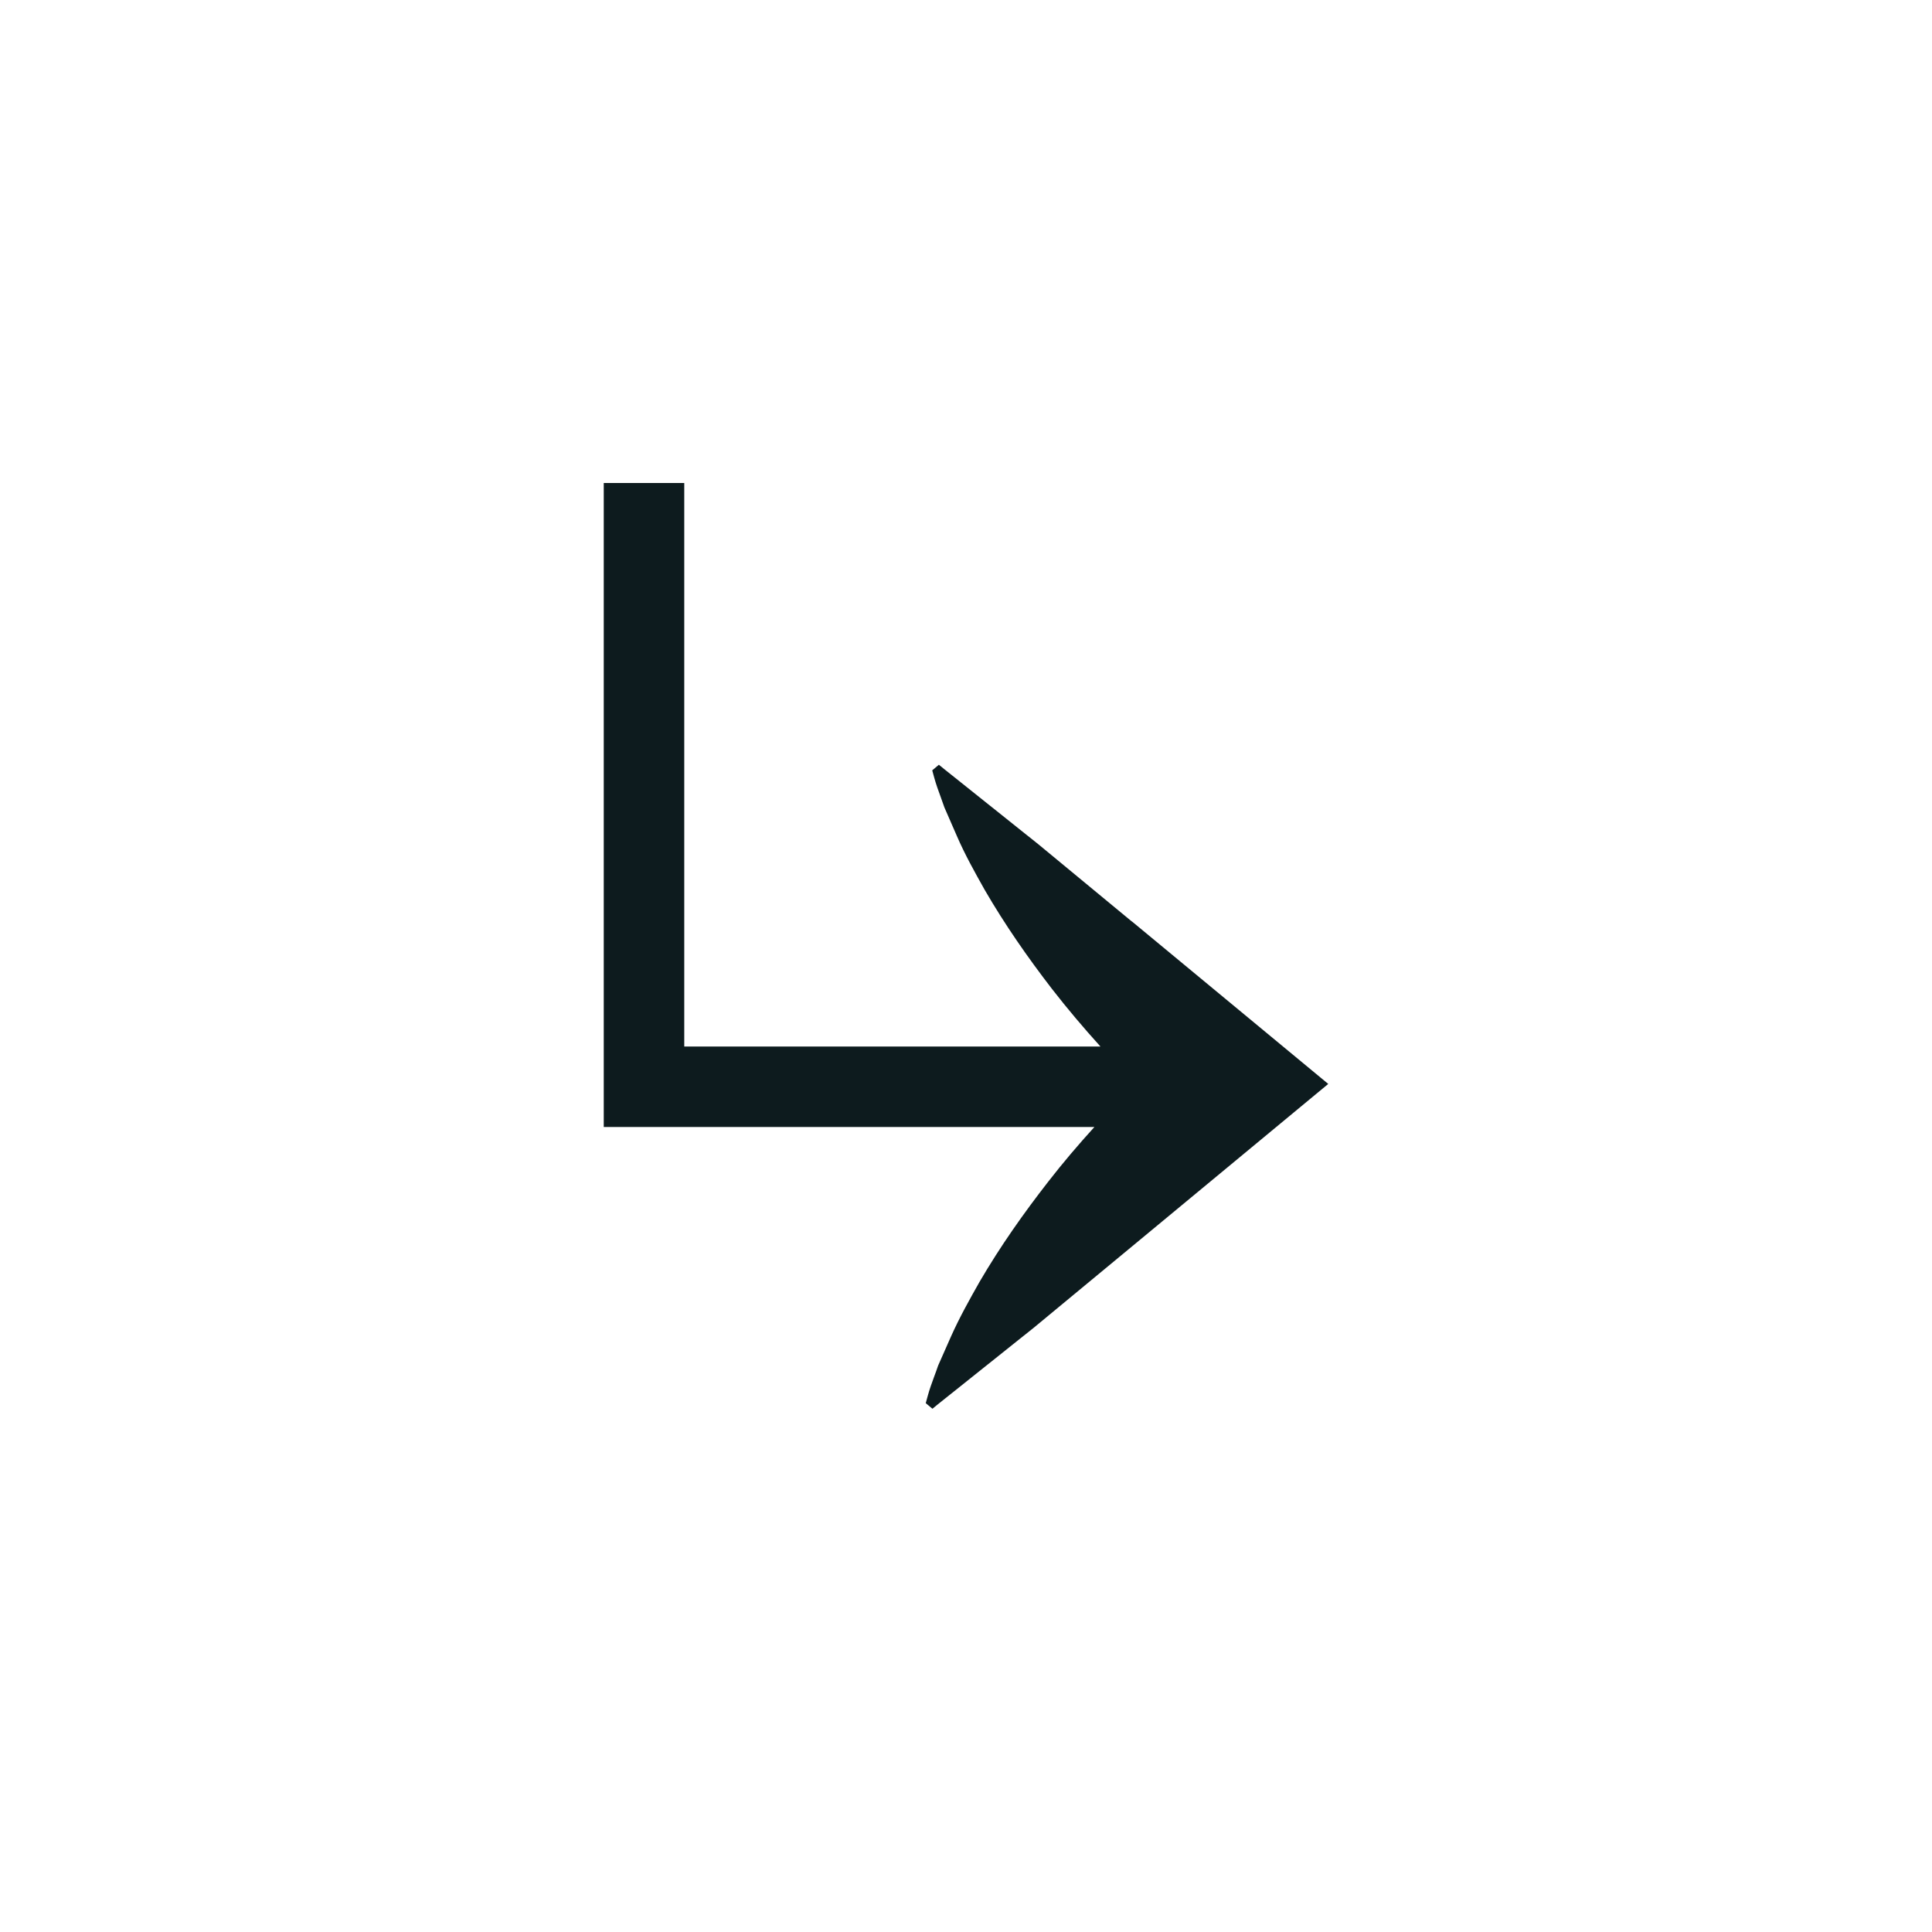 <svg width="48" height="48" viewBox="0 0 48 48" fill="none" xmlns="http://www.w3.org/2000/svg">
<path fill-rule="evenodd" clip-rule="evenodd" d="M27.19 28L17 28L15 28L15 26L15 12L17 12L17 26L27.34 26C26.921 25.537 26.518 25.061 26.135 24.568C25.534 23.788 24.967 22.975 24.466 22.111L24.466 22.111C24.22 21.673 23.974 21.235 23.771 20.765L23.463 20.059C23.434 19.974 23.404 19.89 23.373 19.806C23.314 19.645 23.255 19.484 23.208 19.311L23.161 19.139L23.326 19L23.454 19.104L25.808 20.984L28.121 22.895L28.121 22.892L32.745 26.719L33 26.93L32.745 27.141L28.04 31.037L25.686 32.985L23.293 34.896L23.166 35L23 34.861L23.047 34.689C23.092 34.52 23.151 34.361 23.209 34.202L23.209 34.202C23.243 34.112 23.276 34.021 23.307 33.929L23.624 33.212C23.837 32.734 24.087 32.288 24.338 31.845C24.849 30.969 25.43 30.145 26.045 29.356C26.408 28.888 26.792 28.438 27.19 28Z" fill="#0D1B1E"/>
</svg>
